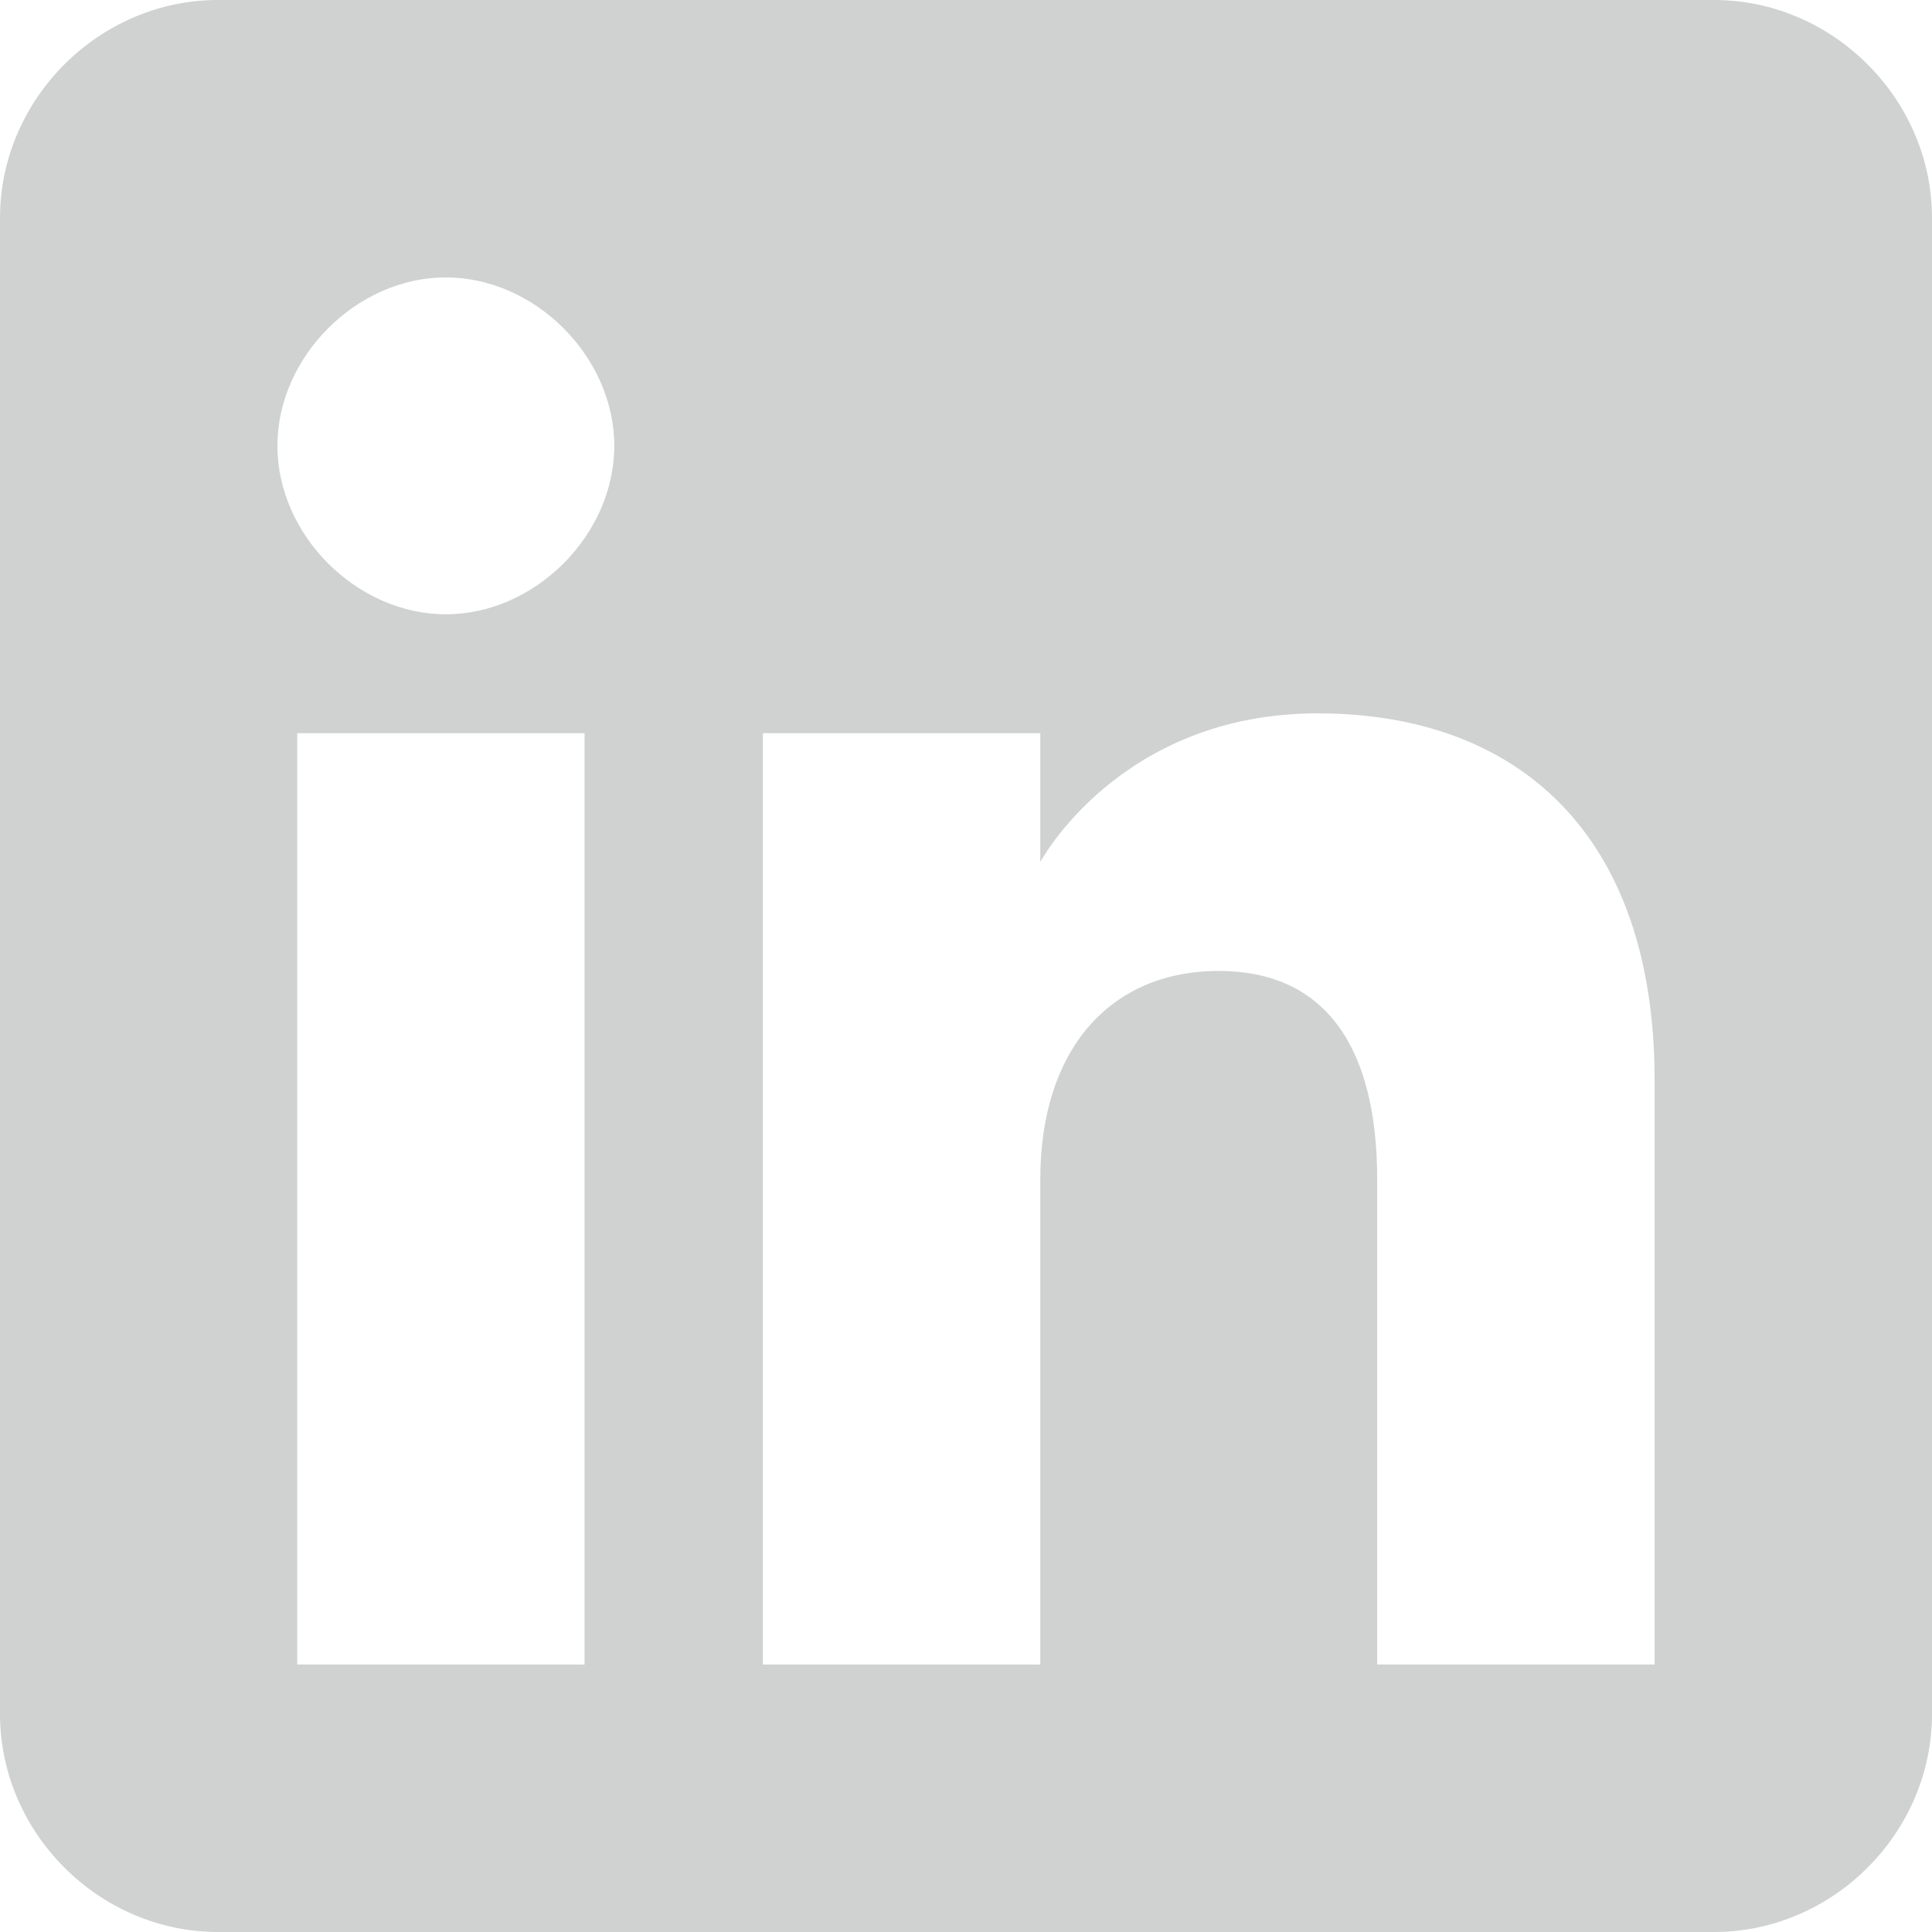 <?xml version="1.0" encoding="UTF-8"?>
<svg id="Ebene_2" xmlns="http://www.w3.org/2000/svg" version="1.1" viewBox="0 0 19.5 19.5">
  <!-- Generator: Adobe Illustrator 29.2.1, SVG Export Plug-In . SVG Version: 2.1.0 Build 116)  -->
  <defs>
    <style>
      .st0 {
        fill: #d0d1d1;
        fill-rule: evenodd;
      }
    </style>
  </defs>
  <path class="st0" d="M17.3,0H2.2C1,0,0,1,0,2.2v15.1c0,1.2,1,2.2,2.2,2.2h15.1c1.2,0,2.2-1,2.2-2.2V2.2C19.5,1,18.5,0,17.3,0ZM5.9,16.8h-2.9V7.4h2.9v9.4ZM4.5,6.2c-.9,0-1.7-.8-1.7-1.7s.8-1.7,1.7-1.7,1.7.8,1.7,1.7-.8,1.7-1.7,1.7ZM16.7,16.8h-2.8v-4.9c0-1.3-.5-2.1-1.6-2.1s-1.8.8-1.8,2.1v4.9h-2.8V7.4h2.8v1.3s.8-1.5,2.8-1.5,3.4,1.2,3.4,3.7v5.9Z"/>
</svg>